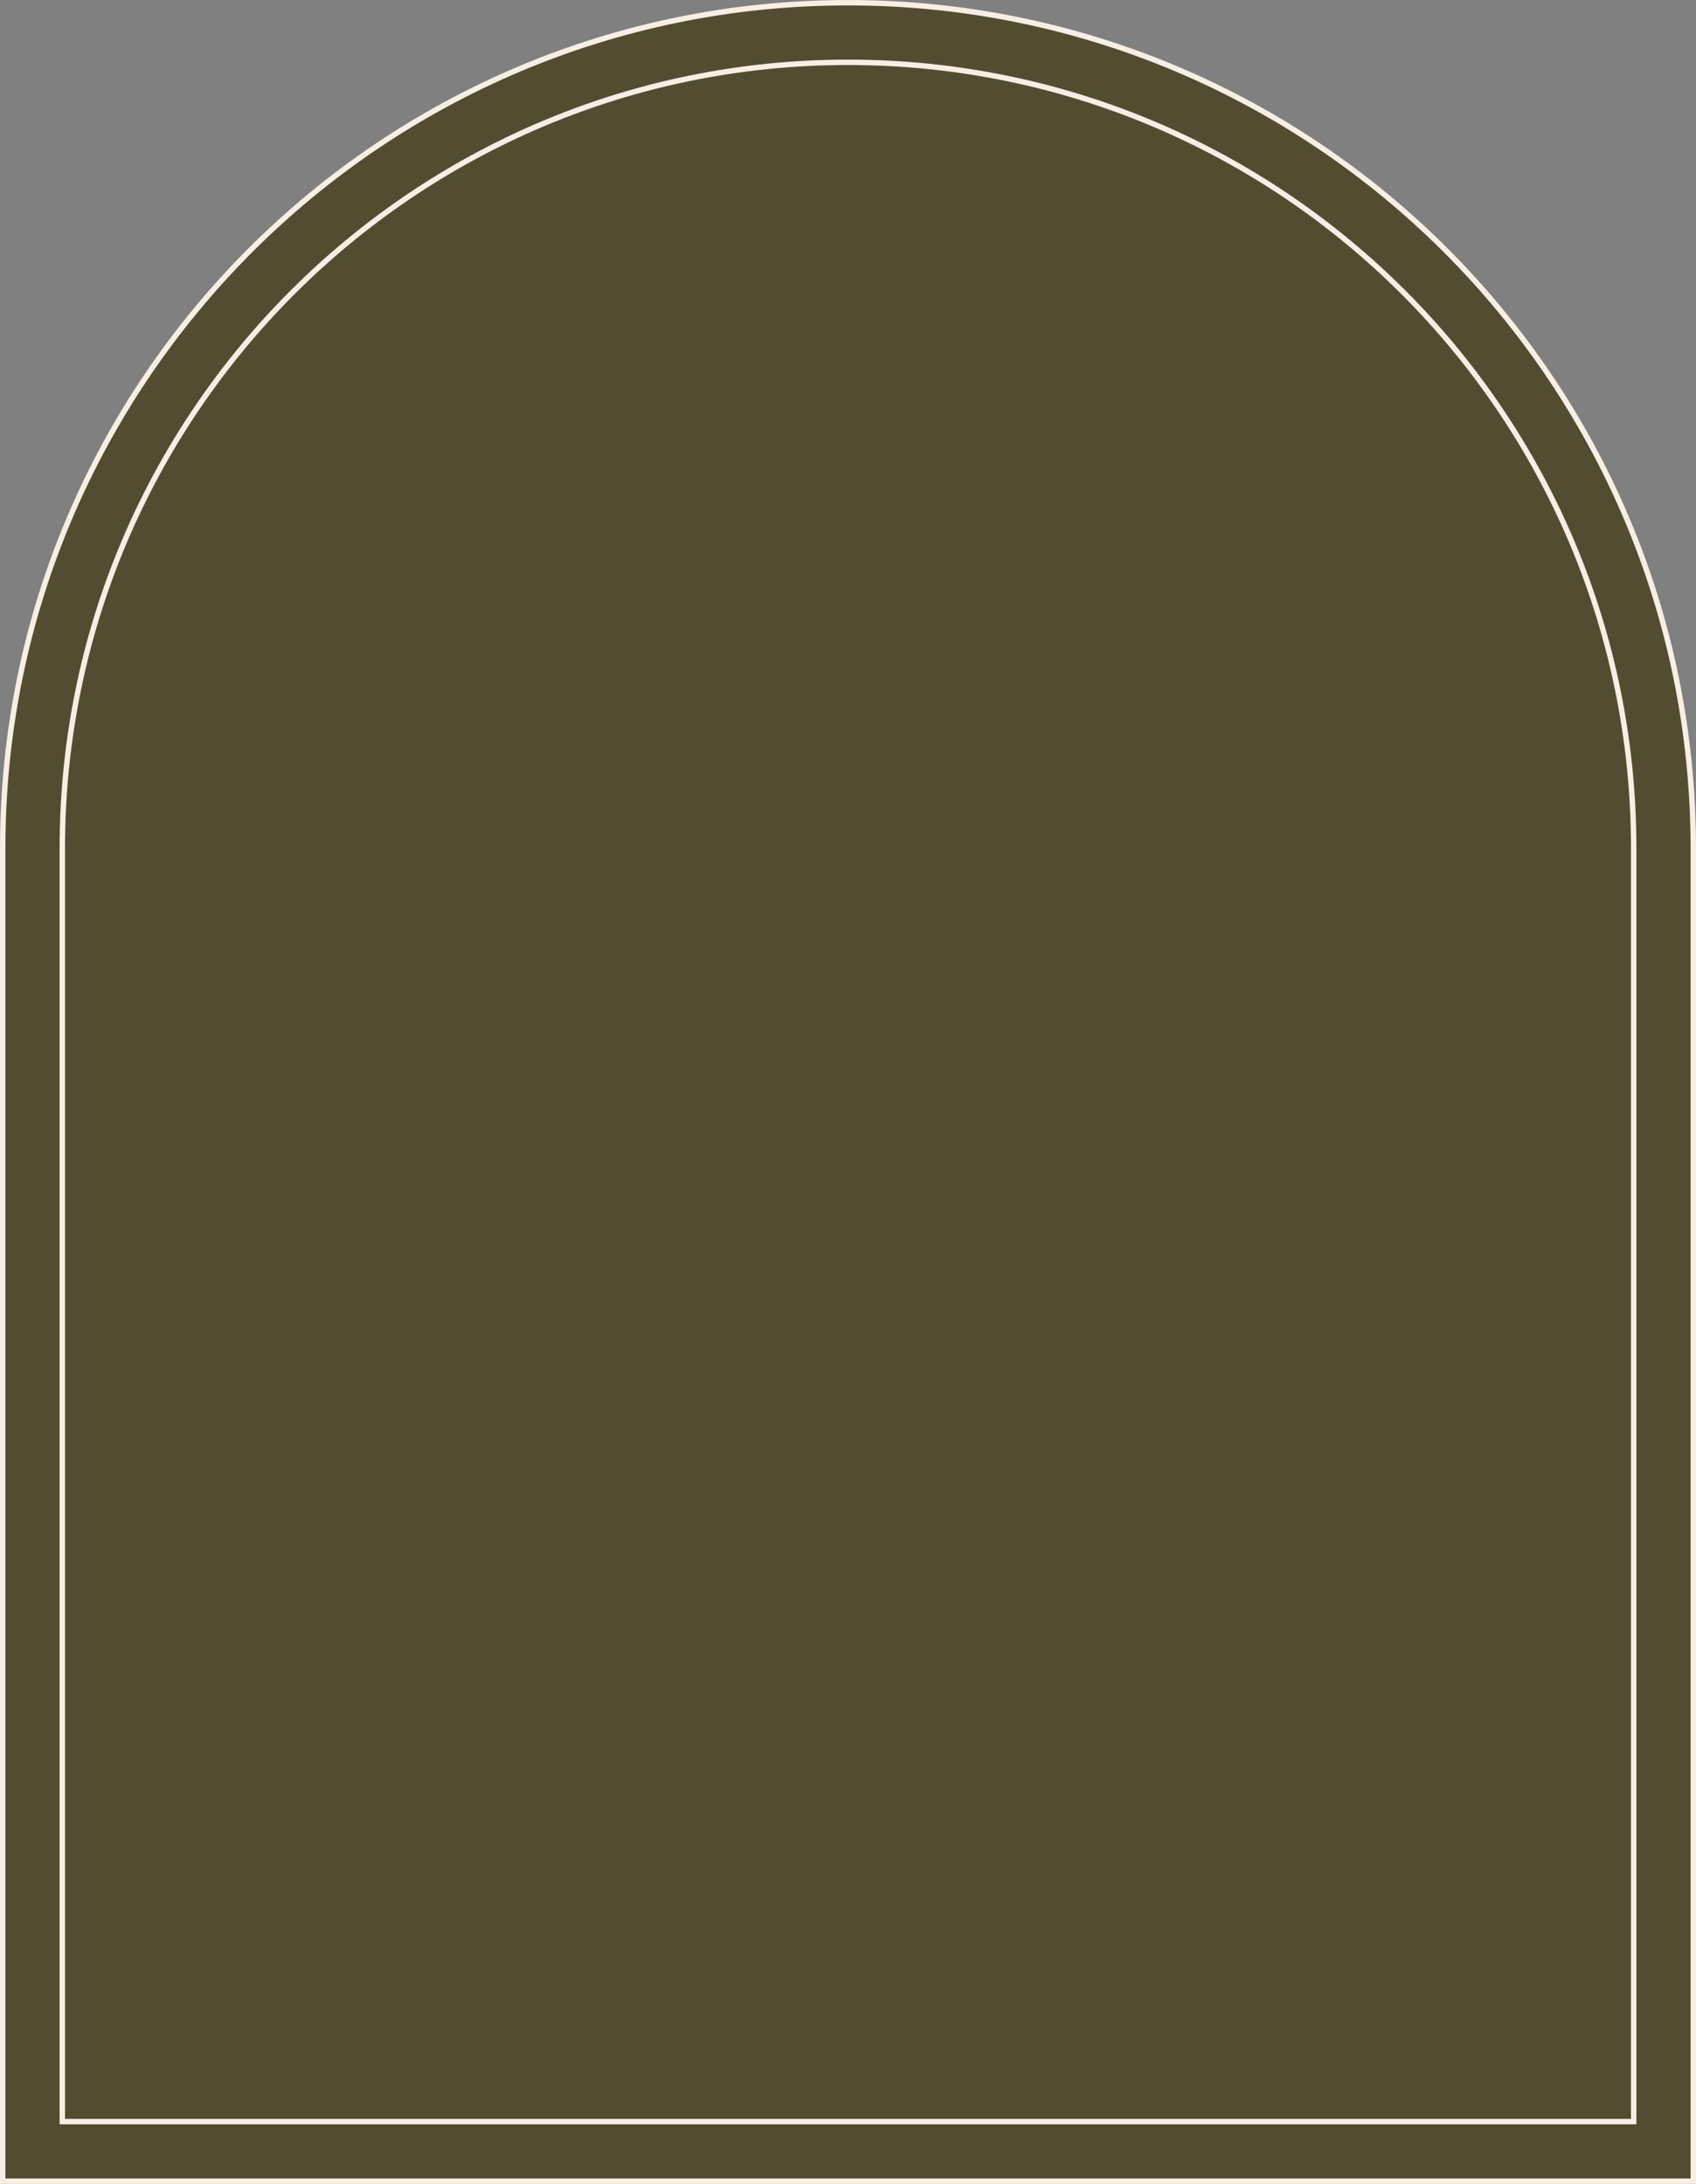 <?xml version="1.0" encoding="UTF-8"?> <svg xmlns="http://www.w3.org/2000/svg" width="313" height="403" viewBox="0 0 313 403" fill="none"><rect x="0" y="0" width="313" height="403" fill="#808080" stroke="none"/><path d="M312.5 156.5V402.5H0.5V156.5C0.5 70.344 70.344 0.5 156.5 0.5C242.656 0.5 312.5 70.344 312.5 156.5Z" fill="#524D31" stroke="#F8EEE3"></path><path d="M301.5 156.5V391.5H11.5V156.5C11.5 76.419 76.419 11.5 156.5 11.5C236.581 11.5 301.5 76.419 301.5 156.5Z" stroke="#F8EEE3"></path></svg> 
